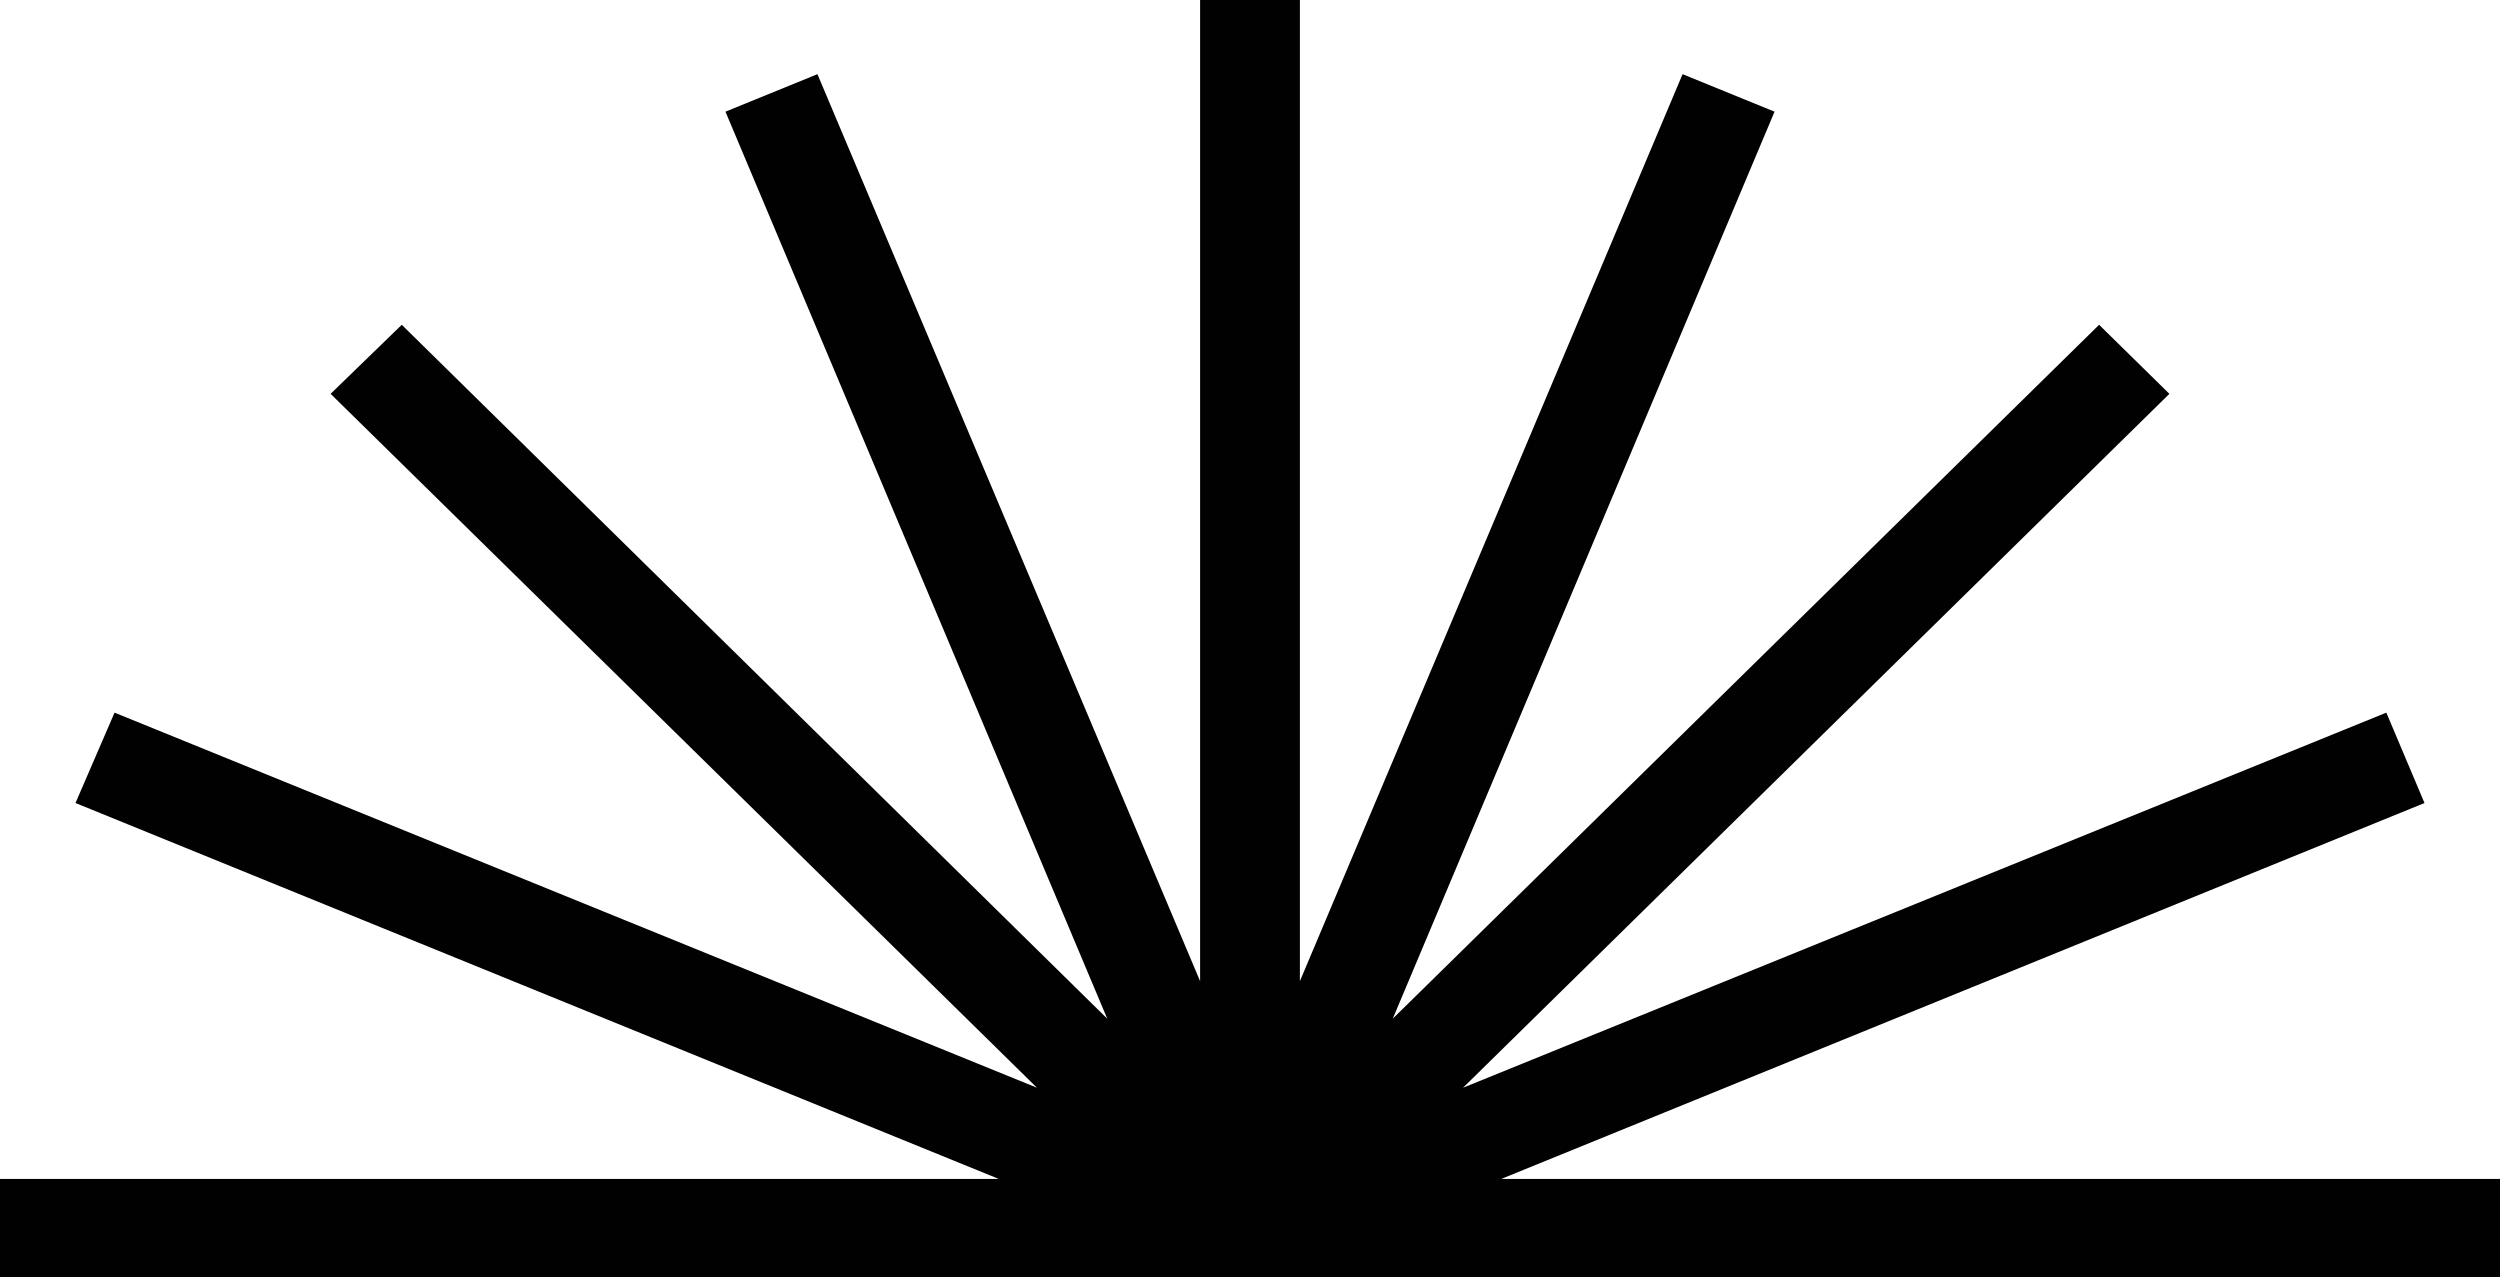 <?xml version="1.0" encoding="UTF-8"?> <svg xmlns="http://www.w3.org/2000/svg" width="139" height="71" viewBox="0 0 139 71" fill="none"> <path d="M83.468 65.549L134.802 44.648L132.68 39.623L81.345 60.478L120.618 21.897L116.71 18.058L77.437 56.639L98.665 6.209L93.551 4.124L72.274 54.553L72.274 1.29748e-06H66.726L66.726 54.553L45.449 4.124L40.335 6.209L61.563 56.639L22.338 18.058L18.382 21.897L57.655 60.478L6.369 39.623L4.197 44.648L55.532 65.549H-4.21984e-07V71H69.524L139 71V65.549H83.468Z" fill="#010101"></path> </svg> 